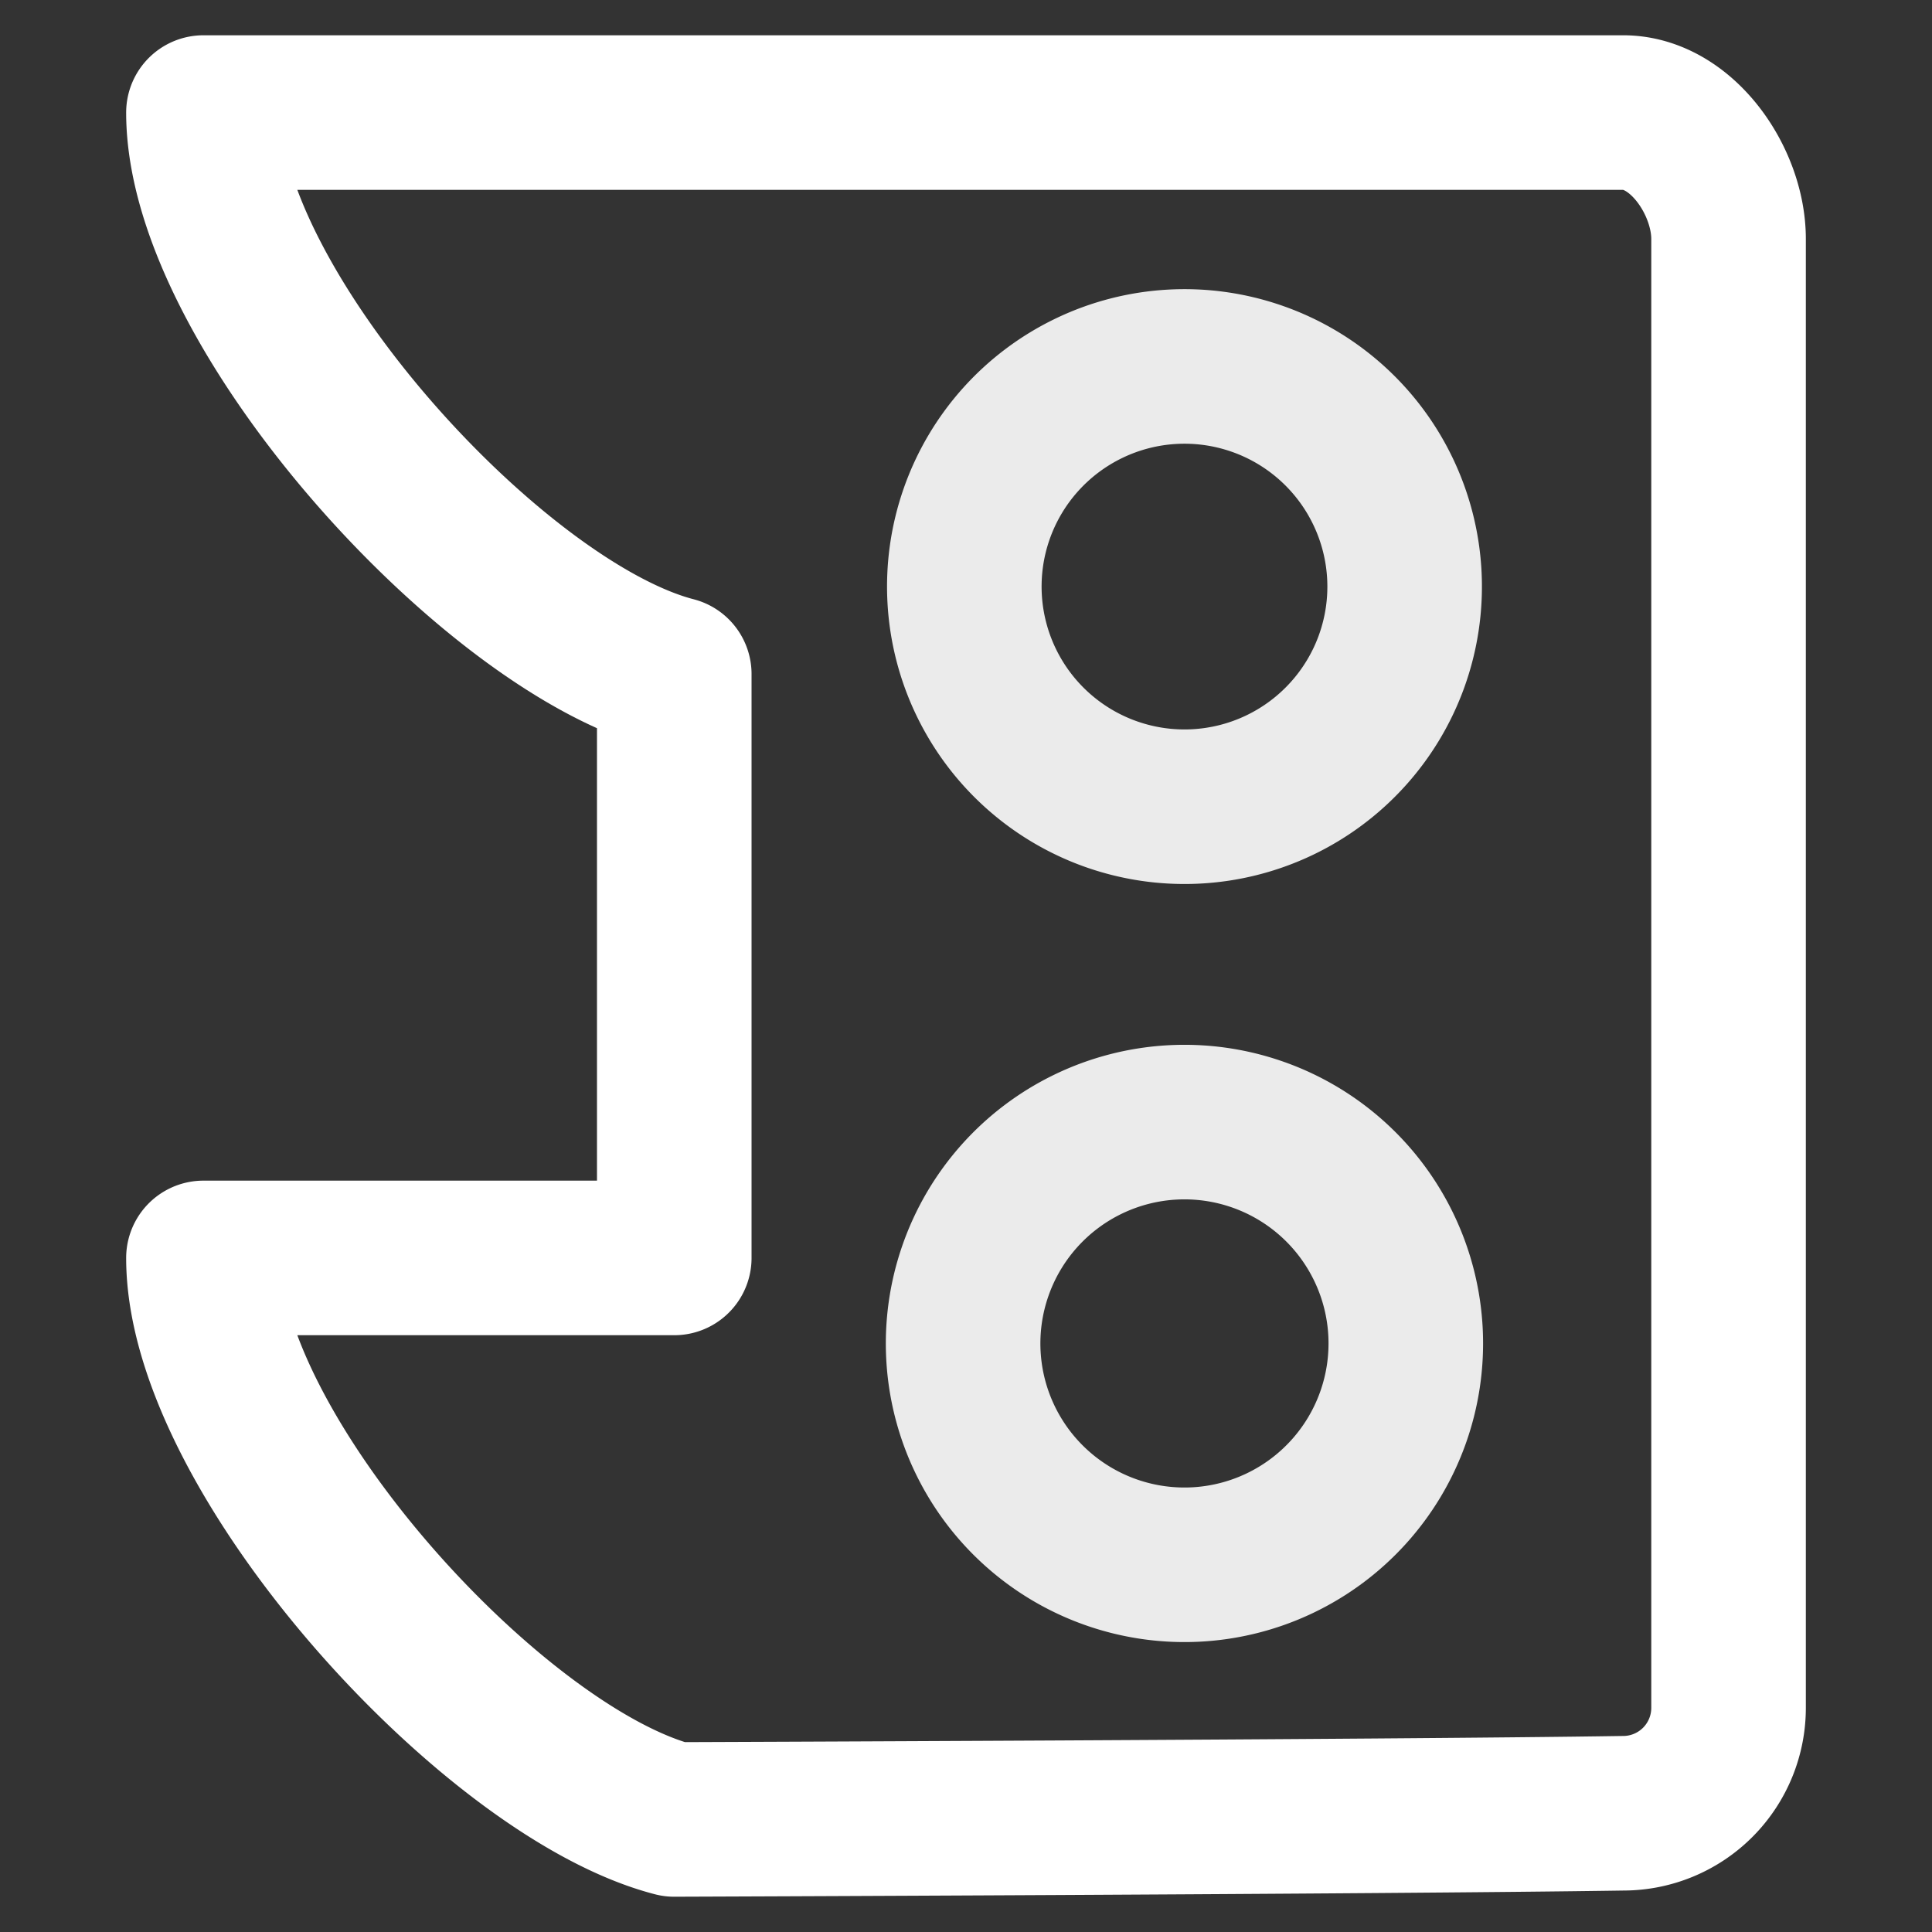 <svg xmlns="http://www.w3.org/2000/svg" height="50" width="50"><rect width="100%" height="100%" fill="#333333" stroke="none"/><path transform="translate(0 -1)" d="M44.735 7.184c0-1.5-1.214-3.271-2.728-3.271H5.265c0 5.075 7.492 13.318 12.185 14.532v15.11H5.265c0 5.075 7.492 13.318 12.185 14.532 0 0 18.303-.064 24.557-.16a2.728 2.728 0 0 0 2.728-2.73z" style="fill:none;stroke:#fff;stroke-width:4;stroke-linecap:round;stroke-linejoin:round;stroke-miterlimit:4;stroke-dasharray:none;stroke-opacity:1"/><path transform="translate(0 -1)" style="opacity:.9;fill:none;stroke:#fff;stroke-width:4;stroke-linecap:round;stroke-linejoin:round;stroke-miterlimit:4;stroke-dasharray:none;stroke-opacity:1" d="M32.592 10.823a5.698 5.698 0 0 1 3.427 7.278 5.698 5.698 0 0 1-7.267 3.45 5.698 5.698 0 0 1-3.475-7.255 5.698 5.698 0 0 1 7.244-3.498m.081 19.583a5.728 5.728 0 0 1 3.445 7.317 5.728 5.728 0 0 1-7.306 3.47 5.728 5.728 0 0 1-3.493-7.295 5.728 5.728 0 0 1 7.283-3.517"/></svg>